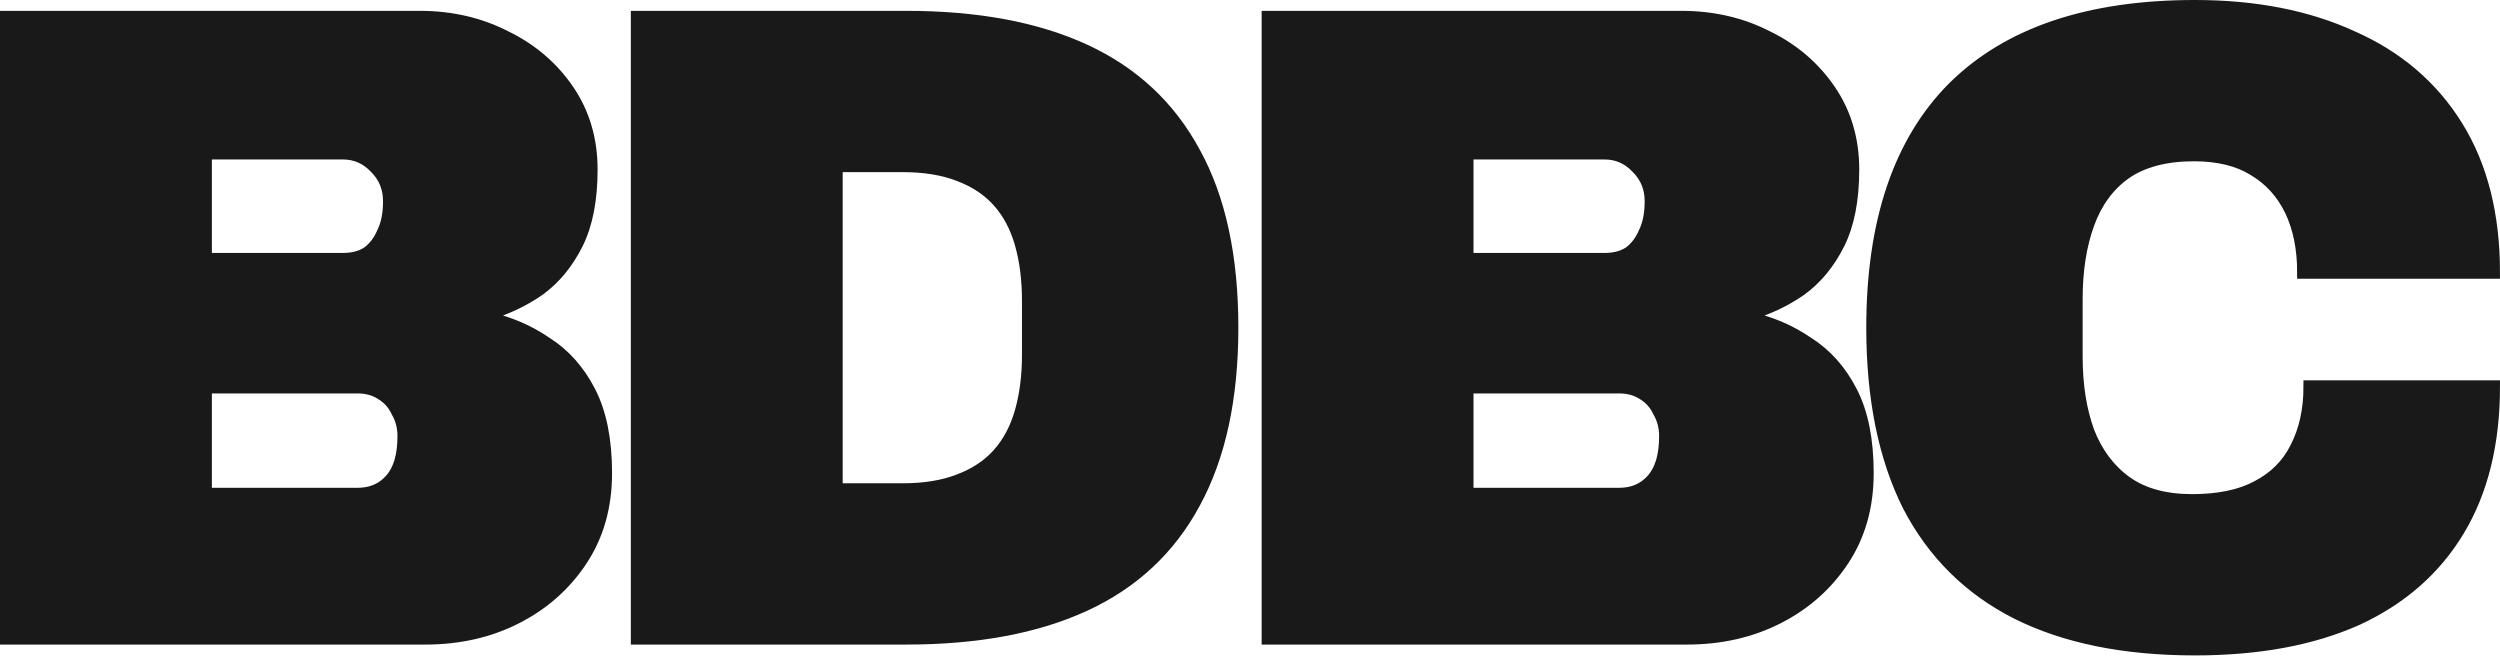 <svg width="1226" height="322" viewBox="0 0 1226 322" fill="none" xmlns="http://www.w3.org/2000/svg">
<path d="M1076.37 318.415C1041.81 318.415 1012.72 312.508 989.097 300.695C965.766 288.882 948.046 271.309 935.937 247.978C924.124 224.352 918.217 195.261 918.217 160.707C918.217 108.729 931.507 69.45 958.087 42.87C984.962 16.29 1024.39 3 1076.37 3C1105.9 3 1131.59 8.021 1153.45 18.062C1175.6 27.808 1192.73 42.427 1204.84 61.919C1216.95 81.411 1223 105.333 1223 133.685H1129.53C1129.53 121.871 1127.46 111.682 1123.33 103.118C1119.19 94.553 1113.14 87.908 1105.16 83.183C1097.48 78.457 1087.74 76.095 1075.92 76.095C1062.04 76.095 1050.82 79.048 1042.26 84.955C1033.99 90.861 1027.93 99.131 1024.09 109.763C1020.25 120.395 1018.33 132.651 1018.33 146.531V174.883C1018.33 188.764 1020.25 201.02 1024.09 211.652C1028.23 222.284 1034.43 230.554 1042.7 236.46C1050.97 242.367 1061.75 245.32 1075.04 245.32C1088.03 245.32 1098.67 243.105 1106.93 238.675C1115.5 234.245 1121.85 227.896 1125.98 219.626C1130.41 211.062 1132.63 201.02 1132.63 189.502H1223C1223 217.264 1217.24 240.742 1205.72 259.939C1194.21 279.136 1177.52 293.755 1155.66 303.796C1133.81 313.542 1107.38 318.415 1076.37 318.415Z" fill="#191919" stroke="#191919" stroke-width="6"/>
<path d="M621.71 313.099V8.316H824.603C839.96 8.316 853.989 11.565 866.688 18.062C879.387 24.264 889.576 32.976 897.255 44.199C904.933 55.421 908.773 68.416 908.773 83.183C908.773 97.949 906.41 110.058 901.685 119.509C896.959 128.959 890.757 136.49 883.079 142.101C875.4 147.417 866.983 151.404 857.828 154.062V155.834C868.46 158.197 878.058 162.332 886.623 168.238C895.483 173.85 902.571 181.824 907.887 192.16C913.203 202.497 915.861 215.787 915.861 232.03C915.861 248.273 911.874 262.449 903.9 274.558C895.926 286.667 885.294 296.117 872.004 302.91C858.714 309.702 843.8 313.099 827.261 313.099H621.71ZM719.612 242.219H794.036C800.829 242.219 806.292 239.856 810.427 235.131C814.562 230.406 816.629 223.318 816.629 213.867C816.629 209.437 815.595 205.45 813.528 201.906C811.756 198.067 809.098 195.114 805.554 193.046C802.305 190.979 798.466 189.945 794.036 189.945H719.612V242.219ZM719.612 127.039H786.948C791.673 127.039 795.66 126.006 798.909 123.939C802.158 121.576 804.668 118.327 806.44 114.193C808.507 110.058 809.541 104.89 809.541 98.688C809.541 92.19 807.326 86.727 802.896 82.297C798.466 77.571 793.15 75.209 786.948 75.209H719.612V127.039Z" fill="#191919" stroke="#191919" stroke-width="6"/>
<path d="M312.355 313.099V8.316H444.368C479.218 8.316 508.455 13.78 532.082 24.707C555.709 35.634 573.576 52.32 585.685 74.766C598.089 97.211 604.291 125.858 604.291 160.707C604.291 195.261 598.089 223.908 585.685 246.649C573.576 269.094 555.709 285.781 532.082 296.708C508.455 307.635 479.218 313.099 444.368 313.099H312.355ZM410.258 240.004H442.596C453.228 240.004 462.384 238.527 470.062 235.574C478.036 232.621 484.534 228.338 489.554 222.727C494.575 217.116 498.267 210.176 500.629 201.906C502.992 193.637 504.173 184.334 504.173 173.997V147.417C504.173 137.081 502.992 127.778 500.629 119.509C498.267 111.239 494.575 104.299 489.554 98.688C484.534 93.076 478.036 88.794 470.062 85.841C462.384 82.887 453.228 81.411 442.596 81.411H410.258V240.004Z" fill="#191919" stroke="#191919" stroke-width="6"/>
<path d="M3 313.099V8.316H205.893C221.251 8.316 235.279 11.565 247.978 18.062C260.677 24.264 270.866 32.976 278.545 44.199C286.224 55.421 290.063 68.416 290.063 83.183C290.063 97.949 287.7 110.058 282.975 119.509C278.25 128.959 272.048 136.49 264.369 142.101C256.69 147.417 248.273 151.404 239.118 154.062V155.834C249.75 158.197 259.348 162.332 267.913 168.238C276.773 173.85 283.861 181.824 289.177 192.16C294.493 202.497 297.151 215.787 297.151 232.03C297.151 248.273 293.164 262.449 285.19 274.558C277.216 286.667 266.584 296.117 253.294 302.91C240.004 309.702 225.09 313.099 208.551 313.099H3ZM100.903 242.219H175.326C182.119 242.219 187.583 239.856 191.717 235.131C195.852 230.406 197.919 223.318 197.919 213.867C197.919 209.437 196.886 205.45 194.818 201.906C193.046 198.067 190.388 195.114 186.844 193.046C183.596 190.979 179.756 189.945 175.326 189.945H100.903V242.219ZM100.903 127.039H168.238C172.964 127.039 176.951 126.006 180.199 123.939C183.448 121.576 185.958 118.327 187.73 114.193C189.798 110.058 190.831 104.89 190.831 98.688C190.831 92.19 188.616 86.727 184.186 82.297C179.756 77.571 174.44 75.209 168.238 75.209H100.903V127.039Z" fill="#191919" stroke="#191919" stroke-width="6"/>
</svg>
